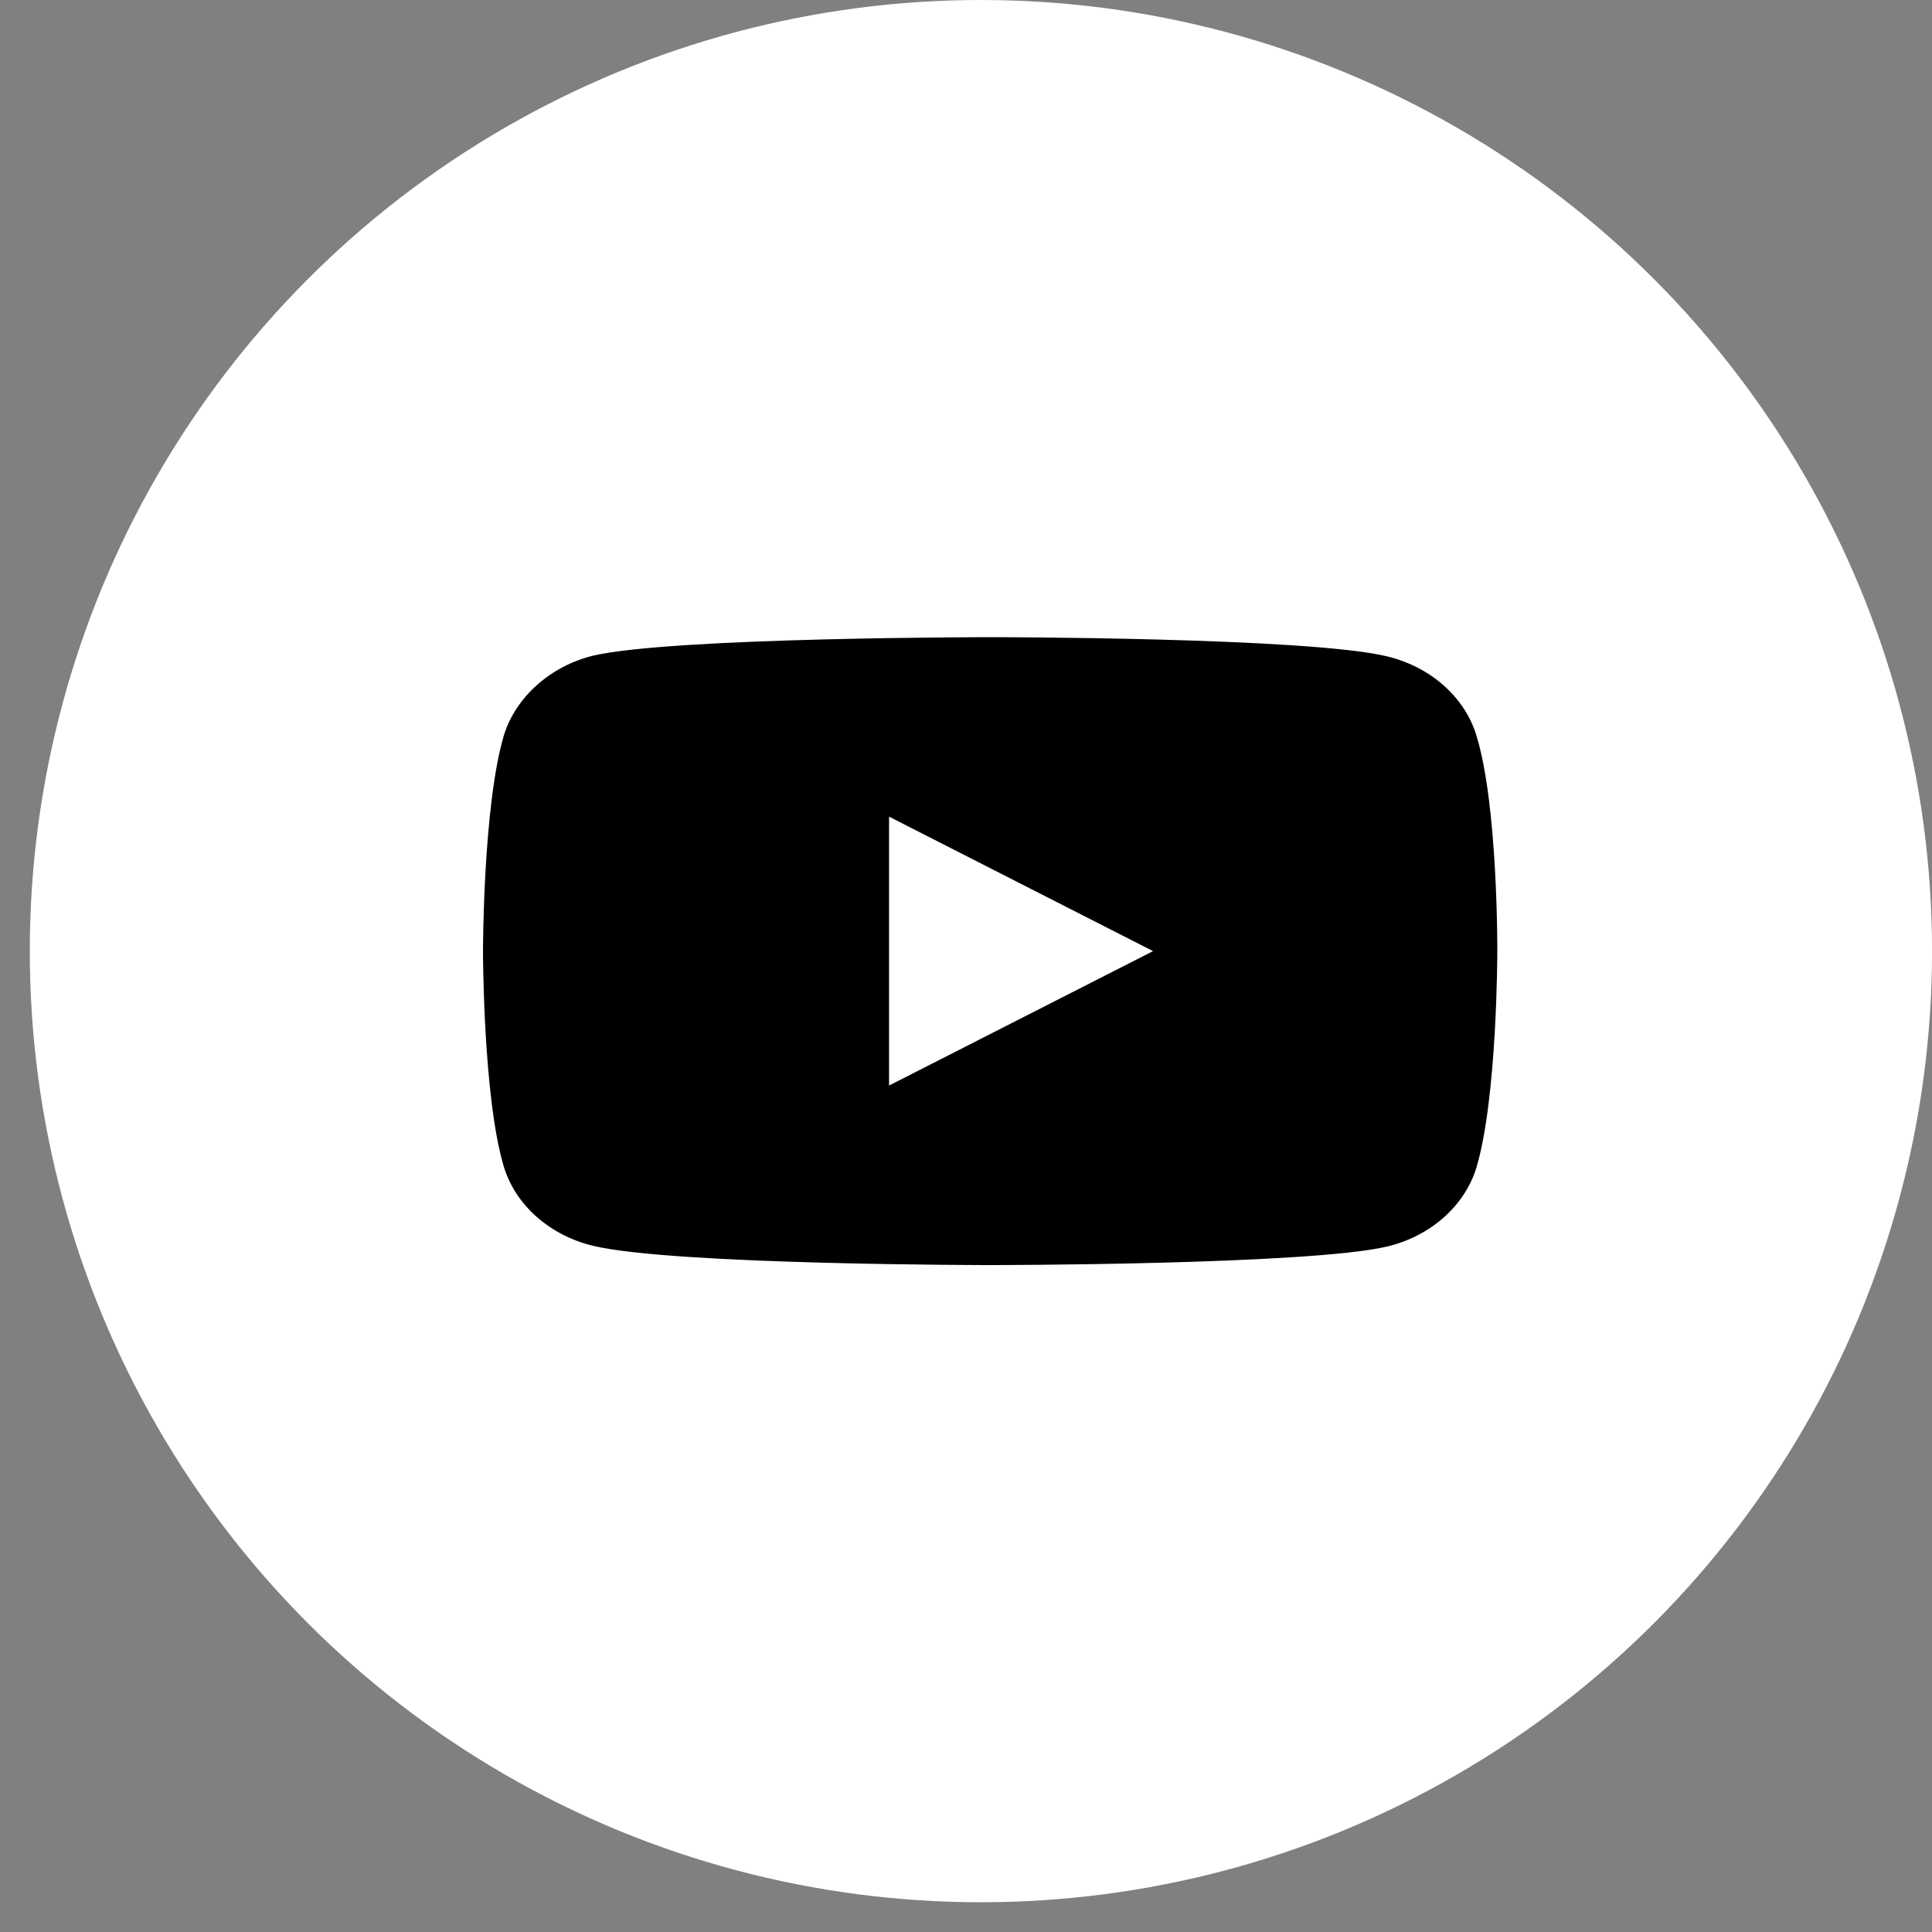 <?xml version="1.0" encoding="UTF-8"?> <svg xmlns="http://www.w3.org/2000/svg" width="40" height="40" viewBox="0 0 40 40" fill="none"><rect x="0" y="0" width="40" height="40" fill="#808080" stroke="none"/> <circle cx="20.309" cy="19.692" r="19.692" fill="white"></circle> <path d="M30.567 15.226C30.325 14.431 29.616 13.804 28.716 13.589C27.073 13.192 20.5 13.192 20.5 13.192C20.5 13.192 13.927 13.192 12.283 13.574C11.401 13.788 10.675 14.431 10.432 15.226C10 16.679 10 19.692 10 19.692C10 19.692 10 22.72 10.432 24.158C10.675 24.953 11.384 25.58 12.283 25.794C13.944 26.192 20.5 26.192 20.5 26.192C20.5 26.192 27.073 26.192 28.716 25.809C29.616 25.595 30.325 24.968 30.568 24.173C31 22.72 31 19.707 31 19.707C31 19.707 31.017 16.679 30.567 15.226ZM18.407 22.475V16.908L23.873 19.692L18.407 22.475Z" fill="black"></path> </svg> 